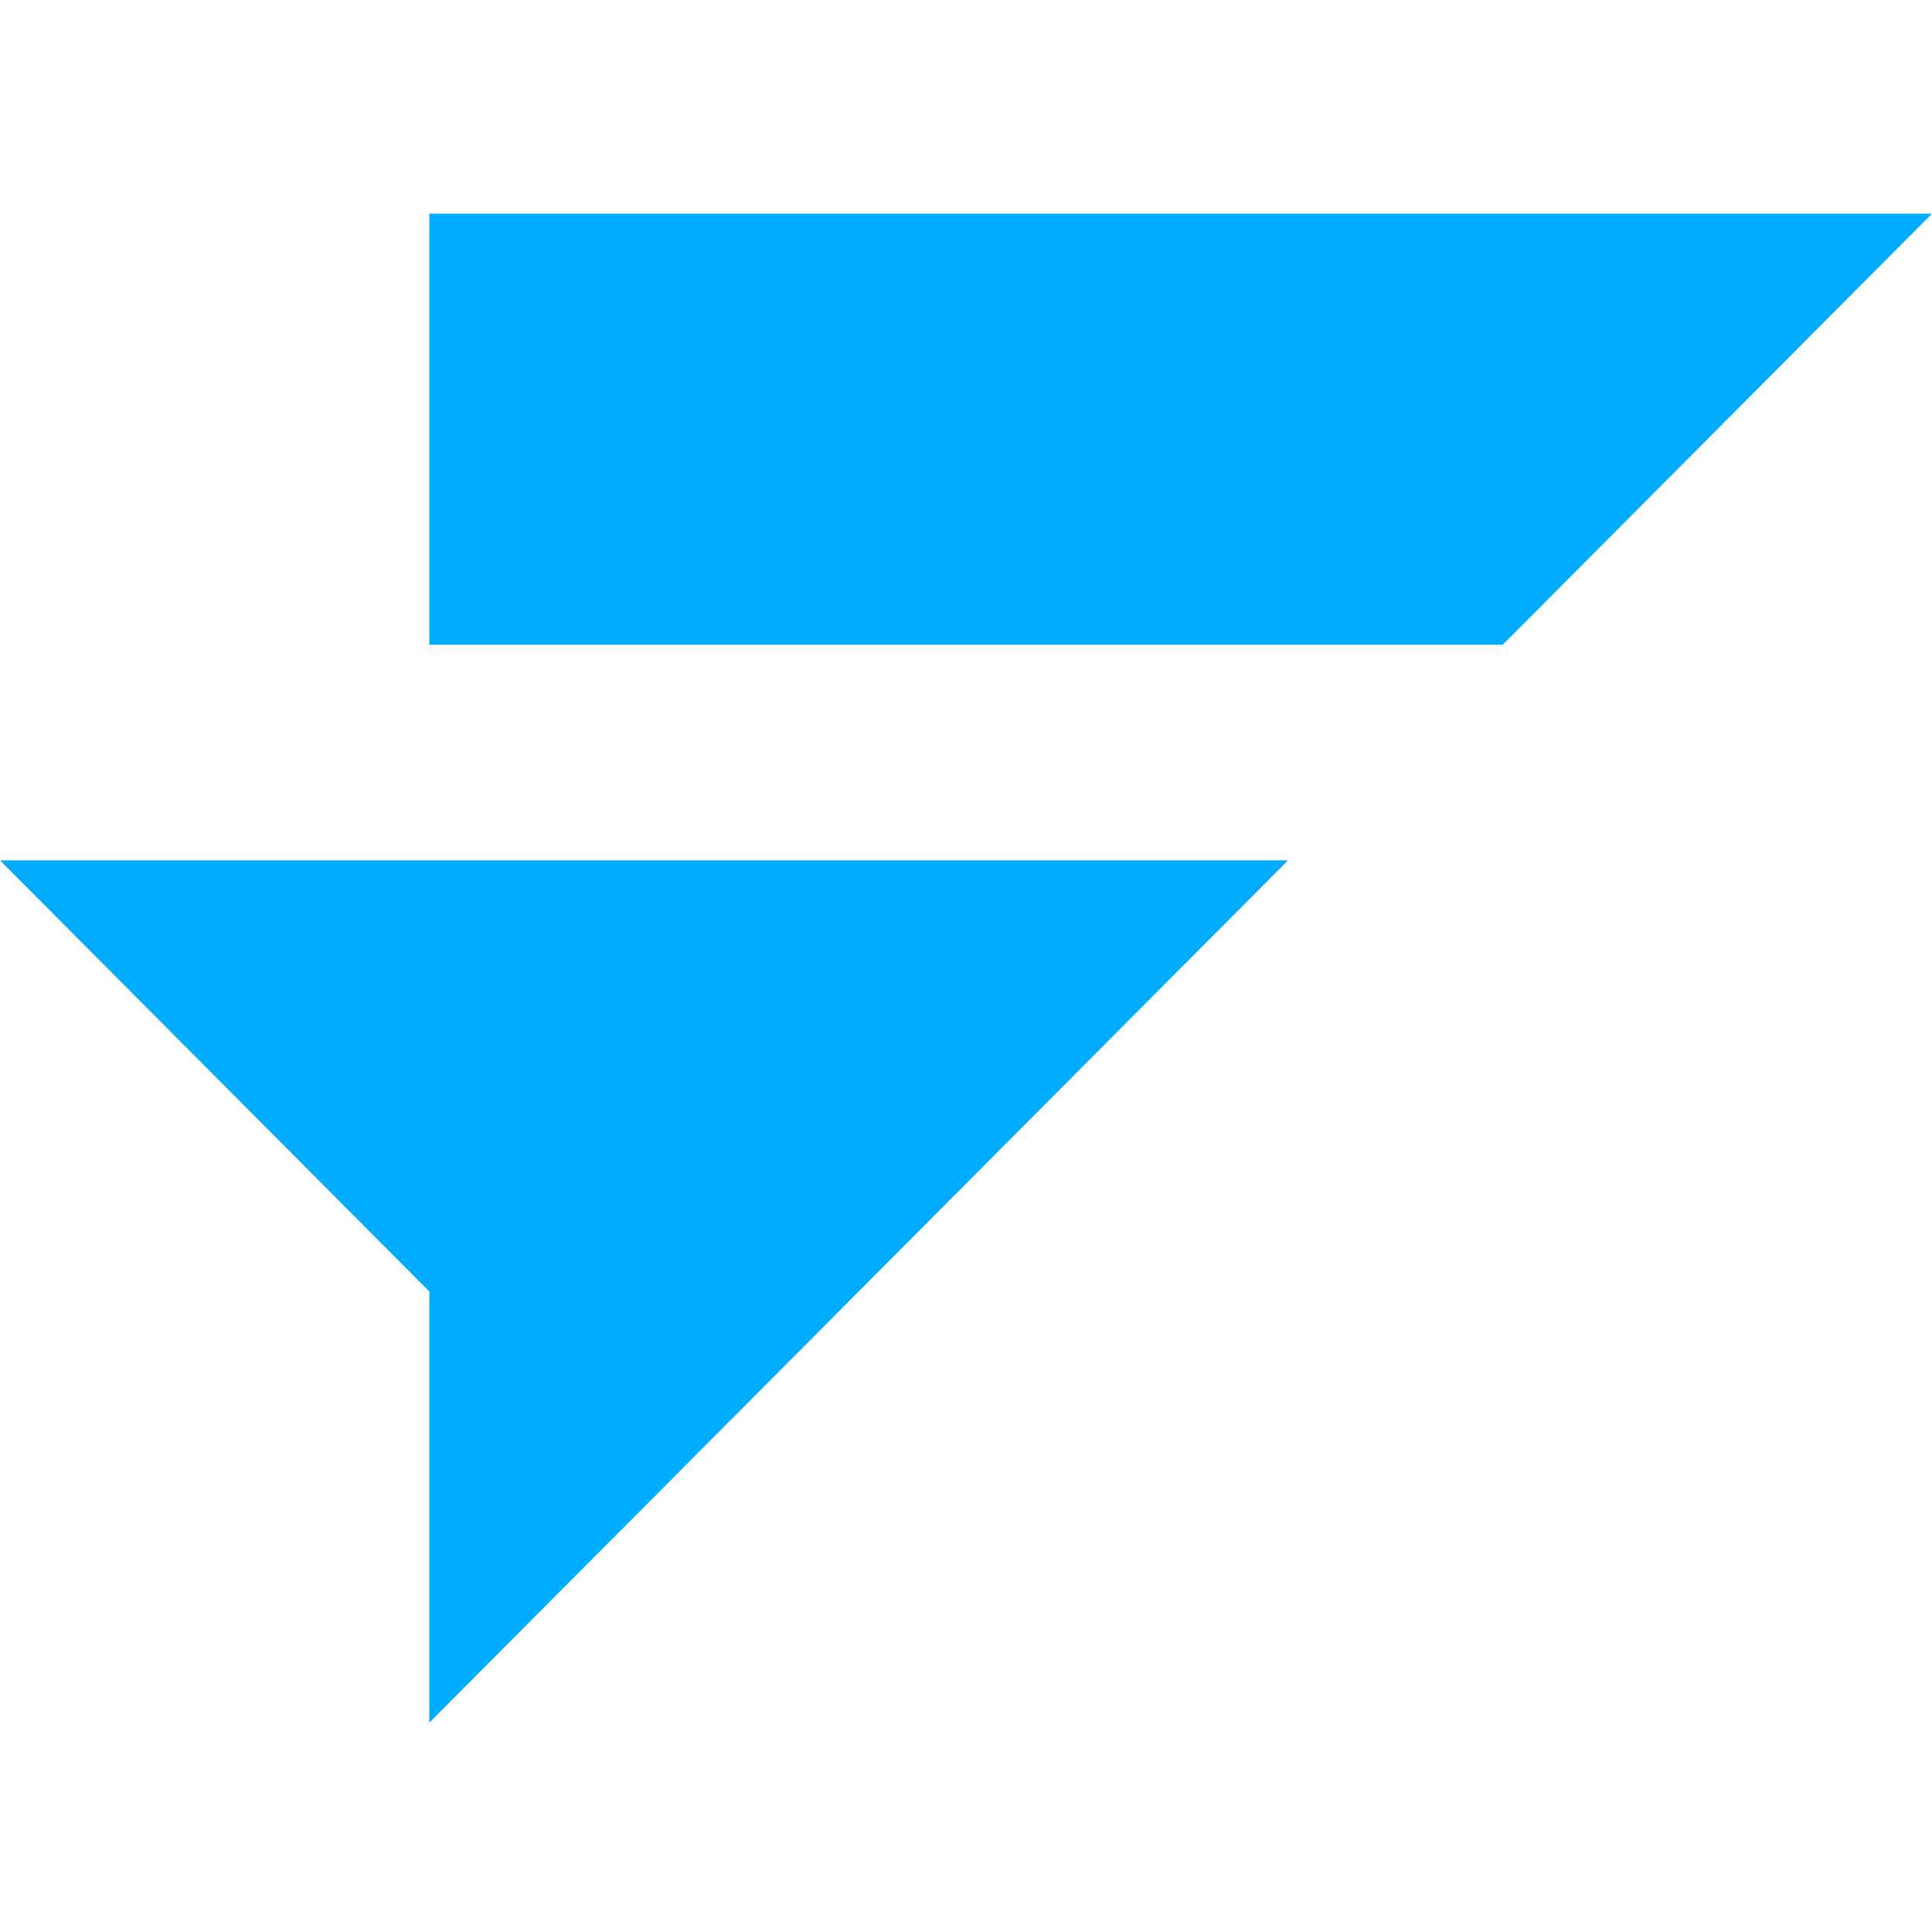 <svg width="512" height="512" viewBox="0 0 512 512" fill="none" xmlns="http://www.w3.org/2000/svg">
<mask id="mask0_1826_3307" style="mask-type:alpha" maskUnits="userSpaceOnUse" x="0" y="0" width="512" height="512">
<rect width="512" height="512" fill="#D9D9D9"/>
</mask>
<g mask="url(#mask0_1826_3307)">
<path fill-rule="evenodd" clip-rule="evenodd" d="M113.775 170.878H398.218L511.996 56.625H113.775V170.878ZM0 228L113.778 342.253V456.507L227.557 342.253L341.335 228H0Z" fill="#00ACFF"/>
</g>
</svg>
